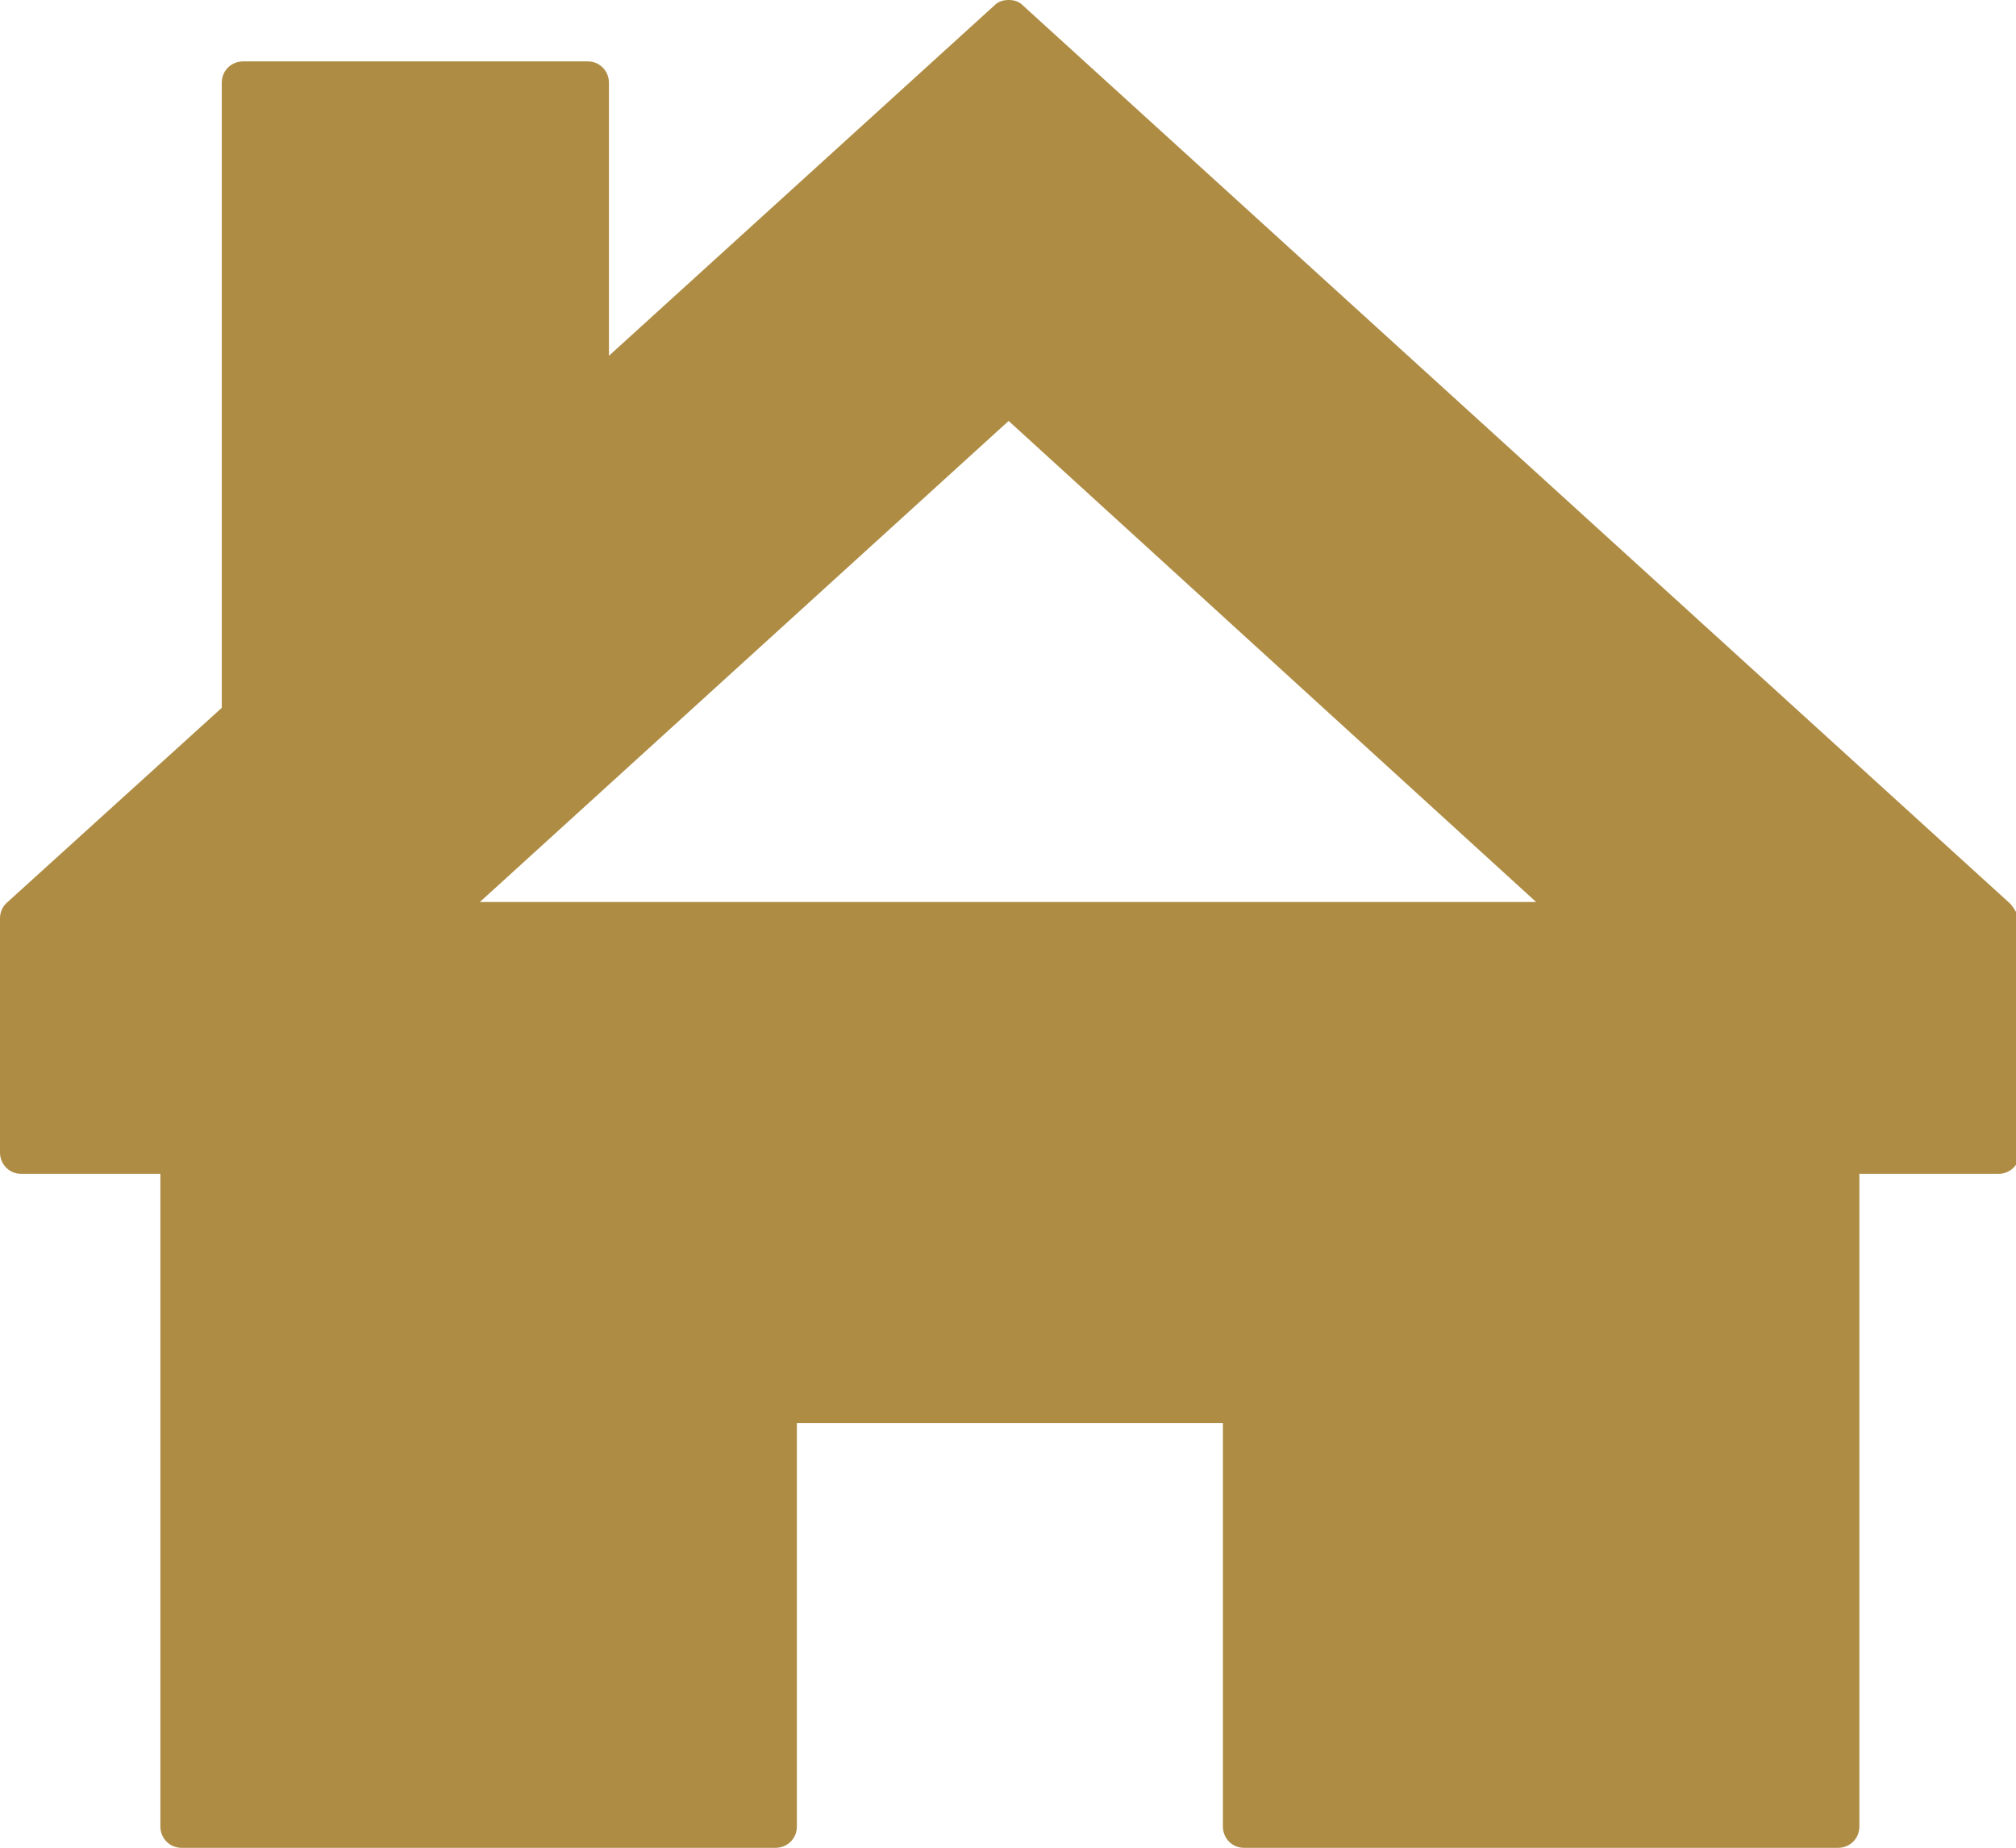 <?xml version="1.0" encoding="utf-8"?>
<!-- Generator: Adobe Illustrator 27.7.0, SVG Export Plug-In . SVG Version: 6.00 Build 0)  -->
<svg version="1.1" id="Layer_2" xmlns="http://www.w3.org/2000/svg" xmlns:xlink="http://www.w3.org/1999/xlink" x="0px" y="0px"
	 viewBox="0 0 160.9 147.5" style="enable-background:new 0 0 160.9 147.5;" xml:space="preserve">
<style type="text/css">
	.st0{fill:#AE8C44;}
</style>
<path class="st0" d="M160.4,72.1L81.6,0.4C81.3,0.1,80.9,0,80.5,0s-0.8,0.1-1.1,0.4L48.6,28.4V6.6c0-0.9-0.7-1.7-1.7-1.7H19.4
	c-0.9,0-1.7,0.7-1.7,1.7v49.9L0.5,72.1C0.2,72.4,0,72.8,0,73.3V92c0,0.9,0.7,1.7,1.7,1.7h11.1v52.1c0,0.9,0.7,1.7,1.7,1.7h47.4
	c0.9,0,1.7-0.7,1.7-1.7v-32.2h34v32.2c0,0.9,0.7,1.7,1.7,1.7h47.4c0.9,0,1.7-0.7,1.7-1.7V93.7h11.1c0.9,0,1.7-0.7,1.7-1.7V73.3
	C160.9,72.8,160.7,72.4,160.4,72.1z M80.5,33.6L122.6,72H38.3L80.5,33.6z"/>
</svg>
